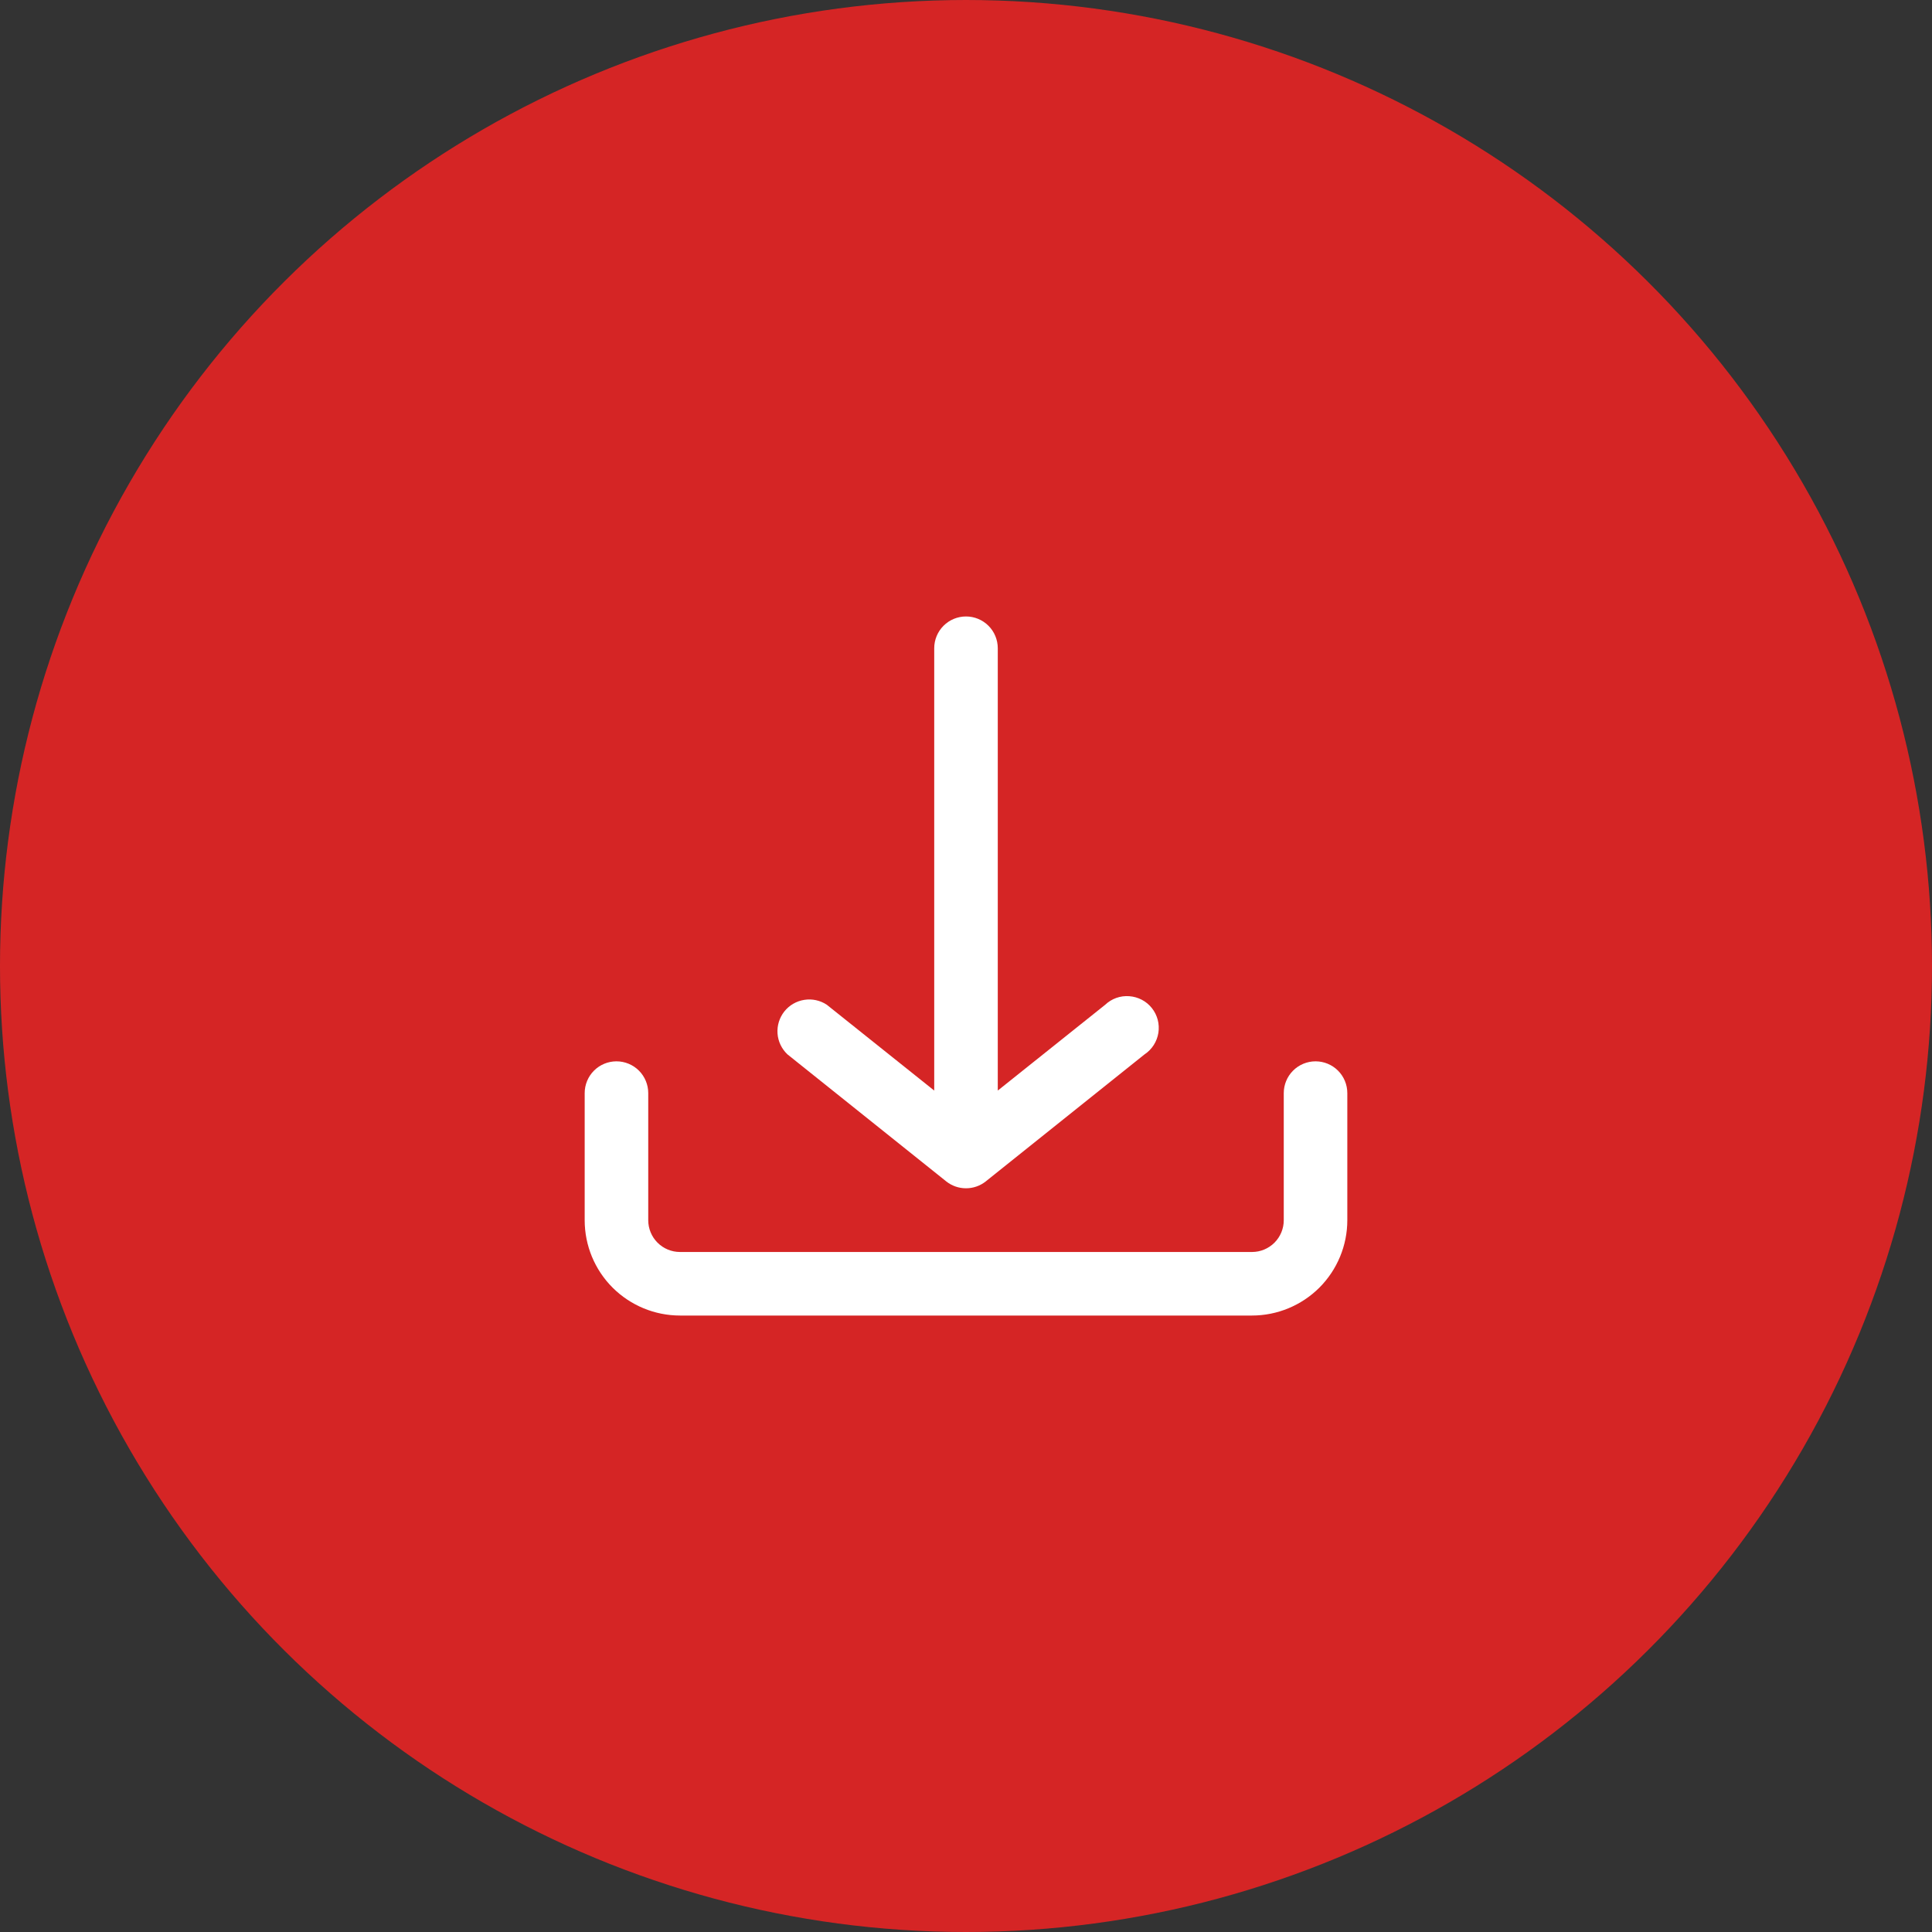 <?xml version="1.0" encoding="UTF-8"?> <svg xmlns="http://www.w3.org/2000/svg" width="38" height="38" viewBox="0 0 38 38" fill="none"><rect x="0" y="0" width="38" height="38" fill="#333333" stroke="none"/> <circle cx="19" cy="19" r="19" transform="rotate(-90 19 19)" fill="#D52525"></circle> <path d="M26.5 24V21.5C26.5 21.334 26.434 21.175 26.317 21.058C26.2 20.941 26.041 20.875 25.875 20.875C25.709 20.875 25.55 20.941 25.433 21.058C25.316 21.175 25.25 21.334 25.25 21.5V24C25.25 24.166 25.184 24.325 25.067 24.442C24.95 24.559 24.791 24.625 24.625 24.625H13.375C13.209 24.625 13.05 24.559 12.933 24.442C12.816 24.325 12.75 24.166 12.75 24V21.5C12.75 21.334 12.684 21.175 12.567 21.058C12.45 20.941 12.291 20.875 12.125 20.875C11.959 20.875 11.8 20.941 11.683 21.058C11.566 21.175 11.5 21.334 11.5 21.5V24C11.5 24.497 11.697 24.974 12.049 25.326C12.401 25.677 12.878 25.875 13.375 25.875H24.625C25.122 25.875 25.599 25.677 25.951 25.326C26.302 24.974 26.5 24.497 26.5 24ZM22.512 20.738L19.387 23.238C19.277 23.325 19.141 23.372 19 23.372C18.859 23.372 18.723 23.325 18.613 23.238L15.488 20.738C15.374 20.63 15.304 20.484 15.293 20.328C15.282 20.171 15.33 20.017 15.427 19.894C15.525 19.771 15.665 19.69 15.819 19.666C15.974 19.641 16.132 19.676 16.262 19.762L18.375 21.45V12.75C18.375 12.584 18.441 12.425 18.558 12.308C18.675 12.191 18.834 12.125 19 12.125C19.166 12.125 19.325 12.191 19.442 12.308C19.559 12.425 19.625 12.584 19.625 12.75V21.45L21.738 19.762C21.8 19.703 21.875 19.657 21.956 19.628C22.038 19.599 22.125 19.587 22.211 19.594C22.297 19.6 22.381 19.624 22.458 19.664C22.535 19.704 22.602 19.76 22.656 19.828C22.71 19.896 22.749 19.974 22.771 20.058C22.793 20.141 22.797 20.229 22.784 20.314C22.77 20.4 22.739 20.482 22.693 20.554C22.646 20.627 22.585 20.69 22.512 20.738Z" fill="white"></path> </svg> 